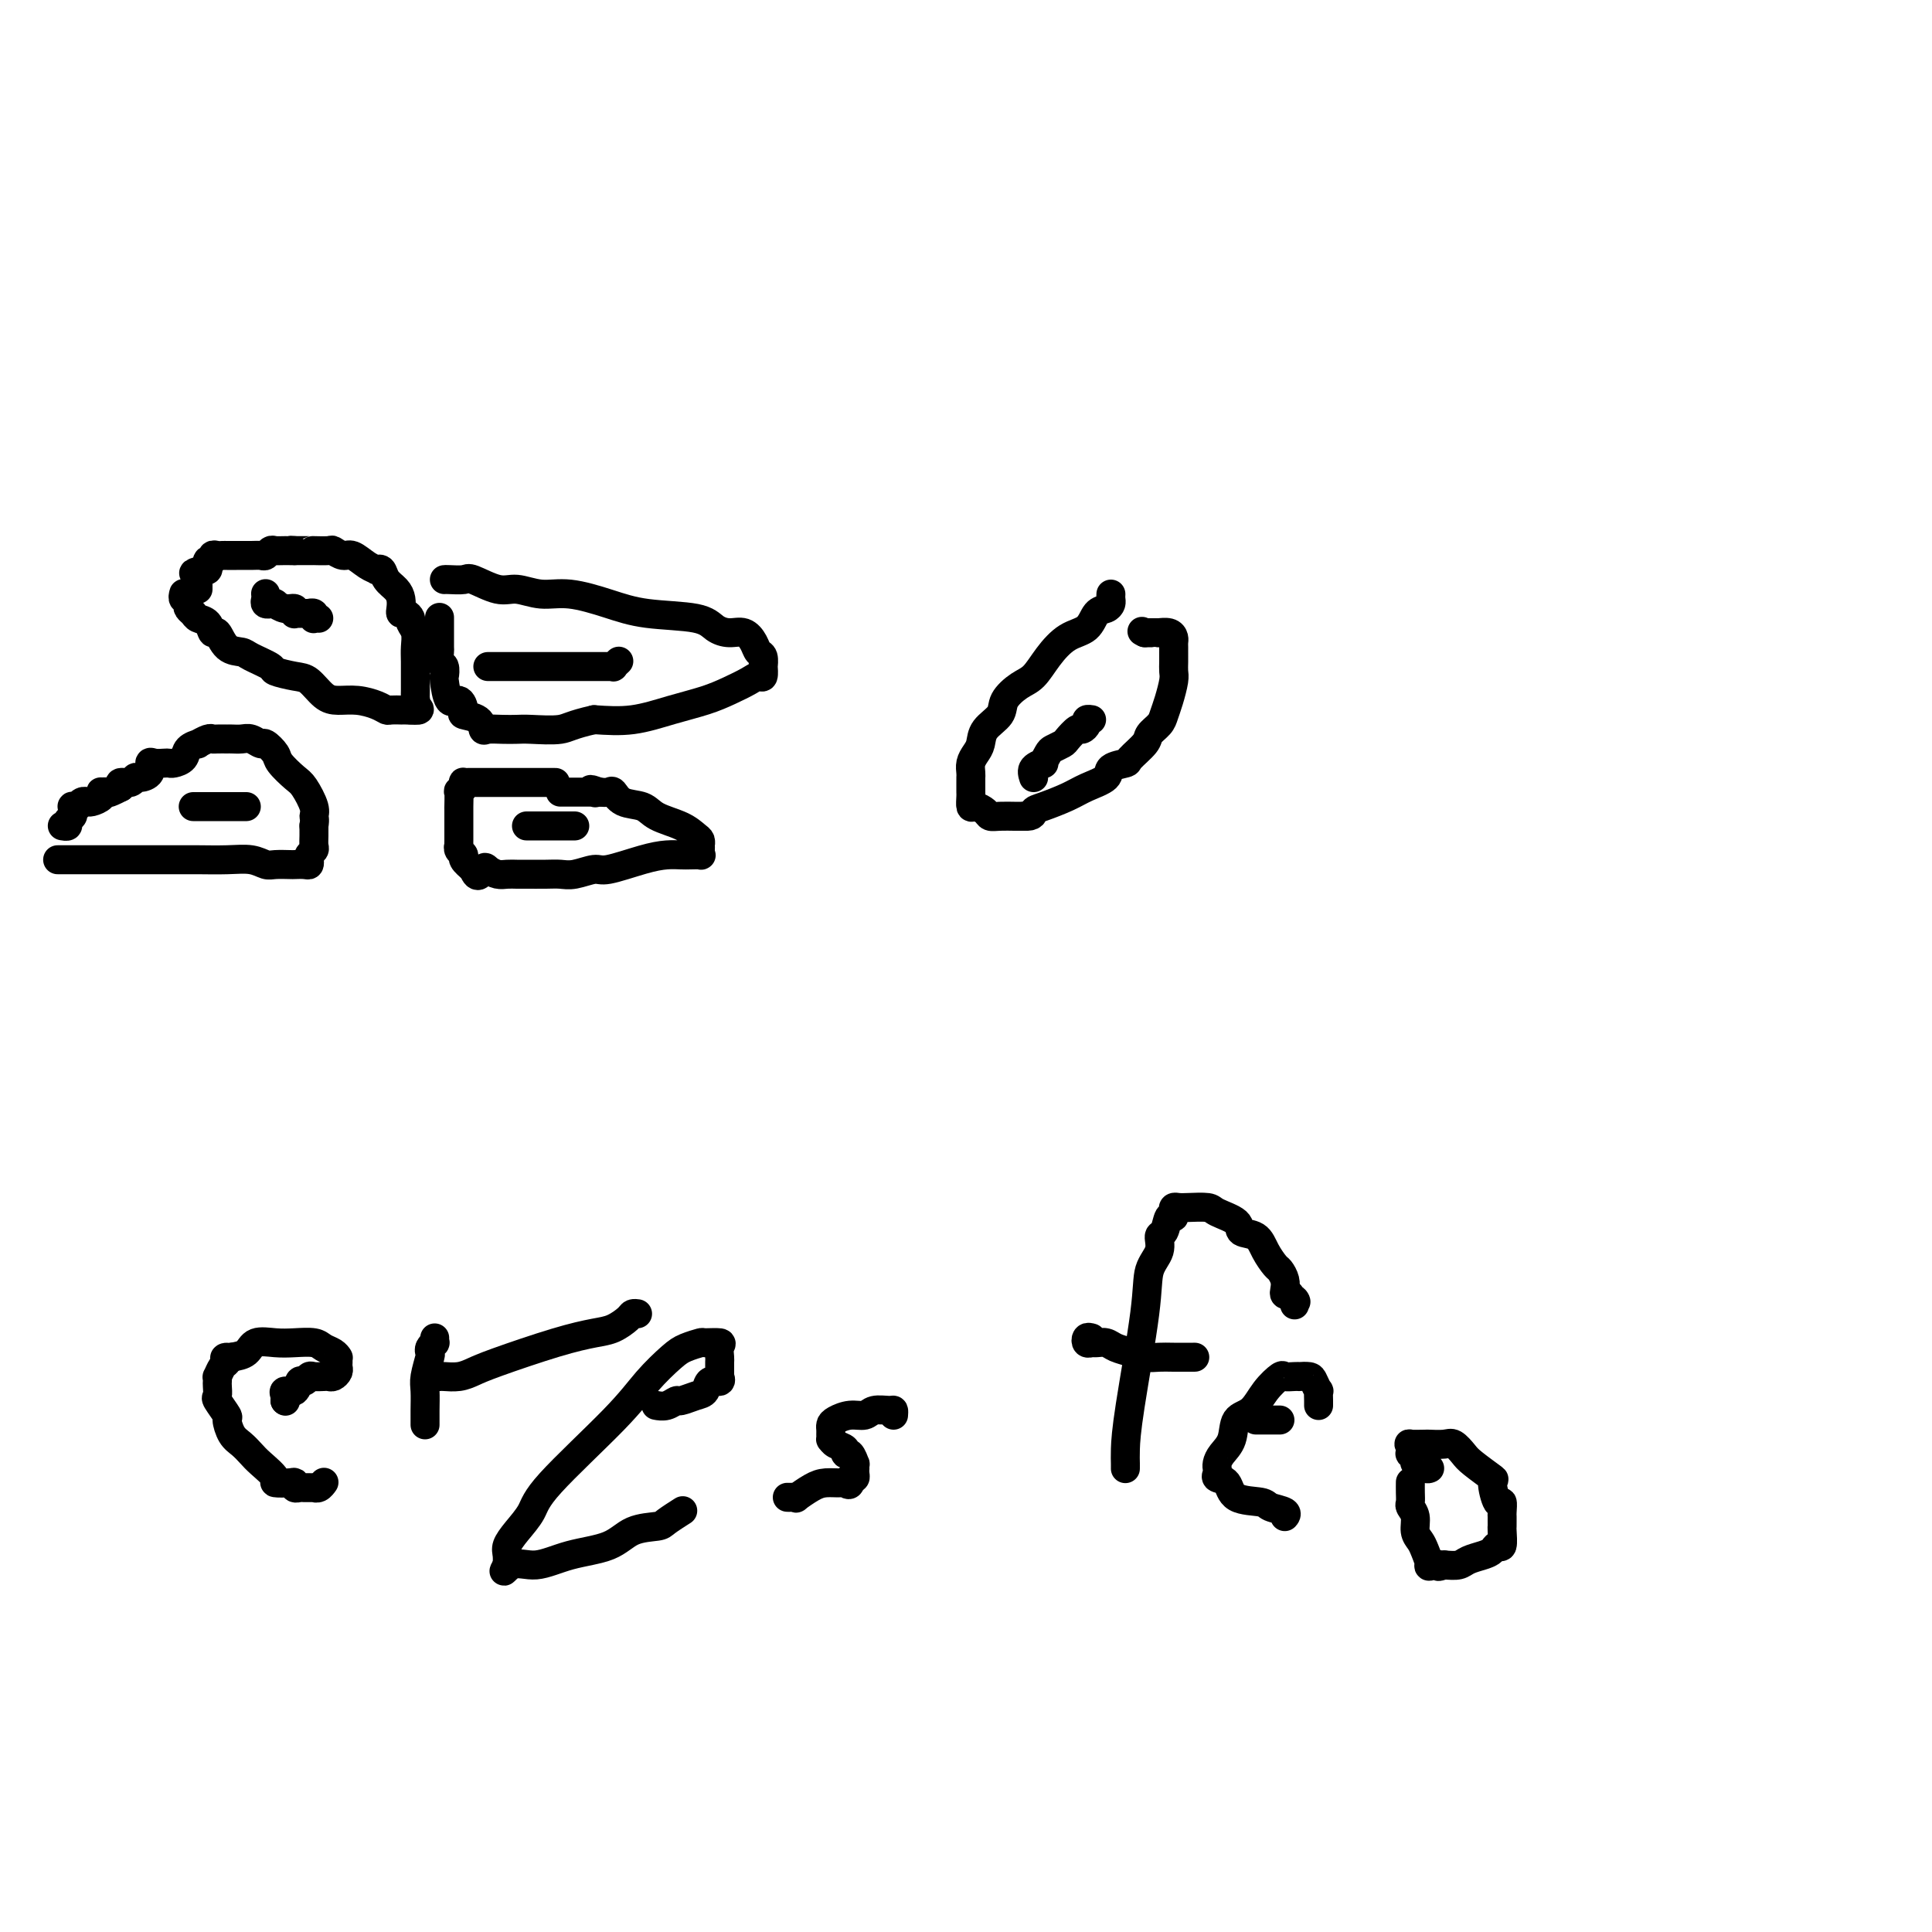 <svg viewBox='0 0 400 400' version='1.1' xmlns='http://www.w3.org/2000/svg' xmlns:xlink='http://www.w3.org/1999/xlink'><g fill='none' stroke='#000000' stroke-width='6' stroke-linecap='round' stroke-linejoin='round'><path d='M38,123c0.030,-0.120 0.060,-0.239 0,0c-0.060,0.239 -0.209,0.838 0,1c0.209,0.162 0.776,-0.111 1,0c0.224,0.111 0.105,0.606 0,1c-0.105,0.394 -0.197,0.688 0,1c0.197,0.312 0.682,0.641 1,1c0.318,0.359 0.468,0.748 1,1c0.532,0.252 1.445,0.368 2,1c0.555,0.632 0.751,1.779 1,2c0.249,0.221 0.551,-0.484 1,0c0.449,0.484 1.045,2.157 2,3c0.955,0.843 2.269,0.856 3,1c0.731,0.144 0.881,0.418 2,1c1.119,0.582 3.209,1.473 4,2c0.791,0.527 0.283,0.691 1,1c0.717,0.309 2.659,0.761 4,1c1.341,0.239 2.082,0.263 3,1c0.918,0.737 2.015,2.187 3,3c0.985,0.813 1.859,0.988 3,1c1.141,0.012 2.548,-0.140 4,0c1.452,0.140 2.949,0.574 4,1c1.051,0.426 1.658,0.846 2,1c0.342,0.154 0.420,0.041 1,0c0.580,-0.041 1.661,-0.011 2,0c0.339,0.011 -0.062,0.003 0,0c0.062,-0.003 0.589,-0.001 1,0c0.411,0.001 0.705,0.000 1,0'/><path d='M85,147c3.011,0.306 1.539,-0.430 1,-1c-0.539,-0.570 -0.144,-0.974 0,-1c0.144,-0.026 0.038,0.328 0,0c-0.038,-0.328 -0.009,-1.337 0,-2c0.009,-0.663 -0.002,-0.979 0,-2c0.002,-1.021 0.015,-2.745 0,-4c-0.015,-1.255 -0.059,-2.039 0,-3c0.059,-0.961 0.222,-2.099 0,-3c-0.222,-0.901 -0.830,-1.564 -1,-2c-0.170,-0.436 0.099,-0.645 0,-1c-0.099,-0.355 -0.564,-0.858 -1,-1c-0.436,-0.142 -0.842,0.076 -1,0c-0.158,-0.076 -0.070,-0.444 0,-1c0.070,-0.556 0.120,-1.298 0,-2c-0.120,-0.702 -0.409,-1.365 -1,-2c-0.591,-0.635 -1.484,-1.244 -2,-2c-0.516,-0.756 -0.656,-1.660 -1,-2c-0.344,-0.340 -0.893,-0.114 -1,0c-0.107,0.114 0.227,0.118 0,0c-0.227,-0.118 -1.014,-0.357 -2,-1c-0.986,-0.643 -2.171,-1.689 -3,-2c-0.829,-0.311 -1.304,0.113 -2,0c-0.696,-0.113 -1.615,-0.762 -2,-1c-0.385,-0.238 -0.236,-0.064 -1,0c-0.764,0.064 -2.442,0.017 -3,0c-0.558,-0.017 0.005,-0.005 0,0c-0.005,0.005 -0.579,0.001 -1,0c-0.421,-0.001 -0.690,-0.000 -1,0c-0.310,0.000 -0.660,0.000 -1,0c-0.340,-0.000 -0.670,-0.000 -1,0'/><path d='M61,114c-1.764,-0.154 -0.175,-0.037 0,0c0.175,0.037 -1.066,-0.004 -2,0c-0.934,0.004 -1.562,0.054 -2,0c-0.438,-0.054 -0.687,-0.211 -1,0c-0.313,0.211 -0.690,0.788 -1,1c-0.310,0.212 -0.553,0.057 -1,0c-0.447,-0.057 -1.100,-0.015 -2,0c-0.900,0.015 -2.048,0.004 -3,0c-0.952,-0.004 -1.708,-0.001 -2,0c-0.292,0.001 -0.121,-0.001 0,0c0.121,0.001 0.191,0.004 0,0c-0.191,-0.004 -0.643,-0.016 -1,0c-0.357,0.016 -0.617,0.061 -1,0c-0.383,-0.061 -0.887,-0.228 -1,0c-0.113,0.228 0.167,0.849 0,1c-0.167,0.151 -0.780,-0.170 -1,0c-0.220,0.170 -0.045,0.830 0,1c0.045,0.170 -0.039,-0.150 0,0c0.039,0.150 0.203,0.771 0,1c-0.203,0.229 -0.772,0.065 -1,0c-0.228,-0.065 -0.114,-0.033 0,0'/><path d='M42,118c-3.166,0.781 -1.580,0.735 -1,1c0.580,0.265 0.156,0.842 0,1c-0.156,0.158 -0.042,-0.102 0,0c0.042,0.102 0.011,0.566 0,1c-0.011,0.434 -0.003,0.838 0,1c0.003,0.162 0.002,0.081 0,0'/><path d='M55,123c-0.009,-0.083 -0.018,-0.166 0,0c0.018,0.166 0.061,0.581 0,1c-0.061,0.419 -0.228,0.843 0,1c0.228,0.157 0.851,0.046 1,0c0.149,-0.046 -0.177,-0.027 0,0c0.177,0.027 0.857,0.064 1,0c0.143,-0.064 -0.249,-0.227 0,0c0.249,0.227 1.140,0.846 2,1c0.860,0.154 1.688,-0.155 2,0c0.312,0.155 0.107,0.774 0,1c-0.107,0.226 -0.116,0.060 0,0c0.116,-0.060 0.357,-0.012 1,0c0.643,0.012 1.688,-0.011 2,0c0.312,0.011 -0.109,0.055 0,0c0.109,-0.055 0.747,-0.211 1,0c0.253,0.211 0.119,0.789 0,1c-0.119,0.211 -0.224,0.057 0,0c0.224,-0.057 0.778,-0.016 1,0c0.222,0.016 0.111,0.008 0,0'/><path d='M92,120c0.109,-0.017 0.219,-0.034 1,0c0.781,0.034 2.234,0.118 3,0c0.766,-0.118 0.844,-0.440 2,0c1.156,0.440 3.388,1.640 5,2c1.612,0.360 2.603,-0.121 4,0c1.397,0.121 3.200,0.843 5,1c1.800,0.157 3.598,-0.253 6,0c2.402,0.253 5.409,1.168 8,2c2.591,0.832 4.767,1.580 8,2c3.233,0.420 7.525,0.510 10,1c2.475,0.490 3.135,1.378 4,2c0.865,0.622 1.934,0.977 3,1c1.066,0.023 2.128,-0.287 3,0c0.872,0.287 1.554,1.171 2,2c0.446,0.829 0.656,1.603 1,2c0.344,0.397 0.822,0.417 1,1c0.178,0.583 0.057,1.728 0,2c-0.057,0.272 -0.051,-0.327 0,0c0.051,0.327 0.148,1.582 0,2c-0.148,0.418 -0.539,-0.002 -1,0c-0.461,0.002 -0.991,0.425 -2,1c-1.009,0.575 -2.497,1.303 -4,2c-1.503,0.697 -3.021,1.362 -5,2c-1.979,0.638 -4.417,1.249 -7,2c-2.583,0.751 -5.309,1.643 -8,2c-2.691,0.357 -5.345,0.178 -8,0'/><path d='M123,149c-4.818,1.072 -5.364,1.751 -7,2c-1.636,0.249 -4.361,0.069 -6,0c-1.639,-0.069 -2.191,-0.025 -3,0c-0.809,0.025 -1.874,0.031 -3,0c-1.126,-0.031 -2.311,-0.101 -3,0c-0.689,0.101 -0.880,0.372 -1,0c-0.120,-0.372 -0.168,-1.388 -1,-2c-0.832,-0.612 -2.447,-0.820 -3,-1c-0.553,-0.180 -0.043,-0.334 0,-1c0.043,-0.666 -0.380,-1.846 -1,-2c-0.620,-0.154 -1.438,0.717 -2,0c-0.562,-0.717 -0.869,-3.023 -1,-4c-0.131,-0.977 -0.088,-0.627 0,-1c0.088,-0.373 0.220,-1.470 0,-2c-0.220,-0.530 -0.791,-0.491 -1,-1c-0.209,-0.509 -0.056,-1.564 0,-2c0.056,-0.436 0.015,-0.254 0,-1c-0.015,-0.746 -0.004,-2.420 0,-3c0.004,-0.580 0.001,-0.064 0,0c-0.001,0.064 -0.000,-0.323 0,-1c0.000,-0.677 0.000,-1.644 0,-2c-0.000,-0.356 -0.000,-0.102 0,0c0.000,0.102 0.000,0.051 0,0'/><path d='M101,138c0.738,0.000 1.475,0.000 2,0c0.525,-0.000 0.836,-0.000 2,0c1.164,0.000 3.180,0.000 4,0c0.820,-0.000 0.445,-0.000 1,0c0.555,0.000 2.042,0.000 3,0c0.958,-0.000 1.389,-0.000 2,0c0.611,0.000 1.402,0.000 3,0c1.598,-0.000 4.001,-0.000 5,0c0.999,0.000 0.592,0.001 1,0c0.408,-0.001 1.630,-0.004 2,0c0.370,0.004 -0.111,0.015 0,0c0.111,-0.015 0.813,-0.056 1,0c0.187,0.056 -0.142,0.207 0,0c0.142,-0.207 0.755,-0.774 1,-1c0.245,-0.226 0.123,-0.113 0,0'/><path d='M12,178c-0.059,0.000 -0.118,0.000 0,0c0.118,-0.000 0.413,-0.000 1,0c0.587,0.000 1.466,0.000 2,0c0.534,-0.000 0.723,-0.000 1,0c0.277,0.000 0.642,0.000 1,0c0.358,-0.000 0.707,-0.000 2,0c1.293,0.000 3.528,0.000 5,0c1.472,-0.000 2.180,-0.000 3,0c0.820,0.000 1.751,0.000 3,0c1.249,-0.000 2.816,-0.001 4,0c1.184,0.001 1.984,0.004 3,0c1.016,-0.004 2.249,-0.015 4,0c1.751,0.015 4.021,0.057 6,0c1.979,-0.057 3.667,-0.211 5,0c1.333,0.211 2.311,0.788 3,1c0.689,0.212 1.088,0.057 2,0c0.912,-0.057 2.336,-0.018 3,0c0.664,0.018 0.569,0.016 1,0c0.431,-0.016 1.387,-0.046 2,0c0.613,0.046 0.882,0.168 1,0c0.118,-0.168 0.084,-0.625 0,-1c-0.084,-0.375 -0.219,-0.668 0,-1c0.219,-0.332 0.791,-0.702 1,-1c0.209,-0.298 0.056,-0.523 0,-1c-0.056,-0.477 -0.015,-1.205 0,-2c0.015,-0.795 0.004,-1.656 0,-2c-0.004,-0.344 -0.002,-0.172 0,0'/><path d='M65,171c0.282,-1.629 -0.012,-1.700 0,-2c0.012,-0.300 0.331,-0.828 0,-2c-0.331,-1.172 -1.311,-2.987 -2,-4c-0.689,-1.013 -1.087,-1.223 -2,-2c-0.913,-0.777 -2.342,-2.121 -3,-3c-0.658,-0.879 -0.546,-1.293 -1,-2c-0.454,-0.707 -1.473,-1.706 -2,-2c-0.527,-0.294 -0.562,0.117 -1,0c-0.438,-0.117 -1.278,-0.763 -2,-1c-0.722,-0.237 -1.324,-0.063 -2,0c-0.676,0.063 -1.424,0.017 -2,0c-0.576,-0.017 -0.979,-0.006 -1,0c-0.021,0.006 0.340,0.005 0,0c-0.340,-0.005 -1.382,-0.016 -2,0c-0.618,0.016 -0.814,0.059 -1,0c-0.186,-0.059 -0.363,-0.219 -1,0c-0.637,0.219 -1.732,0.819 -2,1c-0.268,0.181 0.293,-0.057 0,0c-0.293,0.057 -1.440,0.407 -2,1c-0.560,0.593 -0.535,1.427 -1,2c-0.465,0.573 -1.421,0.884 -2,1c-0.579,0.116 -0.780,0.038 -1,0c-0.220,-0.038 -0.458,-0.034 -1,0c-0.542,0.034 -1.388,0.099 -2,0c-0.612,-0.099 -0.989,-0.362 -1,0c-0.011,0.362 0.343,1.350 0,2c-0.343,0.650 -1.385,0.961 -2,1c-0.615,0.039 -0.804,-0.196 -1,0c-0.196,0.196 -0.399,0.822 -1,1c-0.601,0.178 -1.600,-0.092 -2,0c-0.400,0.092 -0.200,0.546 0,1'/><path d='M25,163c-3.096,1.616 -2.836,1.155 -3,1c-0.164,-0.155 -0.752,-0.003 -1,0c-0.248,0.003 -0.157,-0.143 0,0c0.157,0.143 0.379,0.573 0,1c-0.379,0.427 -1.359,0.850 -2,1c-0.641,0.150 -0.943,0.026 -1,0c-0.057,-0.026 0.129,0.046 0,0c-0.129,-0.046 -0.574,-0.208 -1,0c-0.426,0.208 -0.832,0.787 -1,1c-0.168,0.213 -0.098,0.060 0,0c0.098,-0.060 0.223,-0.027 0,0c-0.223,0.027 -0.796,0.049 -1,0c-0.204,-0.049 -0.040,-0.167 0,0c0.040,0.167 -0.046,0.619 0,1c0.046,0.381 0.222,0.691 0,1c-0.222,0.309 -0.844,0.619 -1,1c-0.156,0.381 0.154,0.834 0,1c-0.154,0.166 -0.773,0.044 -1,0c-0.227,-0.044 -0.061,-0.012 0,0c0.061,0.012 0.017,0.003 0,0c-0.017,-0.003 -0.009,-0.002 0,0'/><path d='M40,167c0.364,0.000 0.727,0.000 1,0c0.273,0.000 0.454,0.000 1,0c0.546,0.000 1.456,0.000 2,0c0.544,0.000 0.723,0.000 1,0c0.277,0.000 0.651,0.000 1,0c0.349,0.000 0.672,0.000 1,0c0.328,0.000 0.663,0.000 1,0c0.337,0.000 0.678,0.000 1,0c0.322,0.000 0.625,0.000 1,0c0.375,0.000 0.821,-0.000 1,0c0.179,0.000 0.089,0.000 0,0'/><path d='M115,162c-0.398,-0.000 -0.796,-0.000 -1,0c-0.204,0.000 -0.214,0.000 -1,0c-0.786,-0.000 -2.347,-0.000 -3,0c-0.653,0.000 -0.399,0.000 -1,0c-0.601,-0.000 -2.058,-0.000 -3,0c-0.942,0.000 -1.370,0.000 -2,0c-0.630,-0.000 -1.464,-0.000 -2,0c-0.536,0.000 -0.774,0.000 -1,0c-0.226,-0.000 -0.439,-0.001 -1,0c-0.561,0.001 -1.470,0.003 -2,0c-0.530,-0.003 -0.682,-0.010 -1,0c-0.318,0.010 -0.803,0.038 -1,0c-0.197,-0.038 -0.105,-0.143 0,0c0.105,0.143 0.224,0.532 0,1c-0.224,0.468 -0.792,1.014 -1,1c-0.208,-0.014 -0.056,-0.587 0,0c0.056,0.587 0.015,2.333 0,3c-0.015,0.667 -0.004,0.254 0,0c0.004,-0.254 0.001,-0.348 0,0c-0.001,0.348 -0.000,1.140 0,2c0.000,0.860 -0.000,1.790 0,2c0.000,0.210 0.000,-0.298 0,0c-0.000,0.298 -0.001,1.403 0,2c0.001,0.597 0.004,0.685 0,1c-0.004,0.315 -0.017,0.857 0,1c0.017,0.143 0.062,-0.114 0,0c-0.062,0.114 -0.233,0.597 0,1c0.233,0.403 0.870,0.724 1,1c0.130,0.276 -0.249,0.507 0,1c0.249,0.493 1.124,1.246 2,2'/><path d='M98,180c0.882,2.491 1.588,0.720 2,0c0.412,-0.720 0.531,-0.389 1,0c0.469,0.389 1.287,0.836 2,1c0.713,0.164 1.321,0.044 2,0c0.679,-0.044 1.429,-0.011 2,0c0.571,0.011 0.961,-0.001 2,0c1.039,0.001 2.725,0.016 4,0c1.275,-0.016 2.139,-0.063 3,0c0.861,0.063 1.717,0.238 3,0c1.283,-0.238 2.991,-0.887 4,-1c1.009,-0.113 1.320,0.309 3,0c1.680,-0.309 4.731,-1.351 7,-2c2.269,-0.649 3.757,-0.905 5,-1c1.243,-0.095 2.242,-0.028 3,0c0.758,0.028 1.275,0.018 2,0c0.725,-0.018 1.658,-0.042 2,0c0.342,0.042 0.092,0.152 0,0c-0.092,-0.152 -0.027,-0.565 0,-1c0.027,-0.435 0.014,-0.893 0,-1c-0.014,-0.107 -0.031,0.137 0,0c0.031,-0.137 0.109,-0.657 0,-1c-0.109,-0.343 -0.407,-0.510 -1,-1c-0.593,-0.490 -1.483,-1.302 -3,-2c-1.517,-0.698 -3.663,-1.283 -5,-2c-1.337,-0.717 -1.867,-1.565 -3,-2c-1.133,-0.435 -2.871,-0.457 -4,-1c-1.129,-0.543 -1.650,-1.608 -2,-2c-0.350,-0.392 -0.529,-0.112 -1,0c-0.471,0.112 -1.236,0.056 -2,0'/><path d='M124,164c-2.853,-1.083 -1.486,-0.290 -1,0c0.486,0.290 0.090,0.078 0,0c-0.090,-0.078 0.126,-0.021 0,0c-0.126,0.021 -0.593,0.006 -1,0c-0.407,-0.006 -0.753,-0.001 -1,0c-0.247,0.001 -0.396,0.000 -1,0c-0.604,-0.000 -1.665,-0.000 -2,0c-0.335,0.000 0.054,0.000 0,0c-0.054,-0.000 -0.553,-0.000 -1,0c-0.447,0.000 -0.842,0.000 -1,0c-0.158,-0.000 -0.079,-0.000 0,0'/><path d='M109,171c0.334,0.000 0.668,0.000 1,0c0.332,0.000 0.662,0.000 1,0c0.338,-0.000 0.683,0.000 1,0c0.317,0.000 0.606,0.000 1,0c0.394,0.000 0.894,0.000 1,0c0.106,0.000 -0.183,0.000 0,0c0.183,0.000 0.836,0.000 1,0c0.164,0.000 -0.162,-0.000 0,0c0.162,0.000 0.813,0.000 1,0c0.187,0.000 -0.090,0.000 0,0c0.090,0.000 0.546,0.000 1,0c0.454,0.000 0.905,0.000 1,0c0.095,0.000 -0.167,0.000 0,0c0.167,0.000 0.762,0.000 1,0c0.238,0.000 0.119,0.000 0,0'/><path d='M230,123c-0.017,0.337 -0.033,0.675 0,1c0.033,0.325 0.116,0.638 0,1c-0.116,0.362 -0.432,0.774 -1,1c-0.568,0.226 -1.387,0.267 -2,1c-0.613,0.733 -1.020,2.159 -2,3c-0.980,0.841 -2.533,1.096 -4,2c-1.467,0.904 -2.849,2.458 -4,4c-1.151,1.542 -2.070,3.073 -3,4c-0.930,0.927 -1.870,1.249 -3,2c-1.130,0.751 -2.449,1.930 -3,3c-0.551,1.070 -0.333,2.030 -1,3c-0.667,0.970 -2.217,1.951 -3,3c-0.783,1.049 -0.798,2.165 -1,3c-0.202,0.835 -0.590,1.388 -1,2c-0.410,0.612 -0.842,1.281 -1,2c-0.158,0.719 -0.042,1.487 0,2c0.042,0.513 0.011,0.772 0,1c-0.011,0.228 -0.001,0.424 0,1c0.001,0.576 -0.007,1.530 0,2c0.007,0.470 0.029,0.455 0,1c-0.029,0.545 -0.108,1.649 0,2c0.108,0.351 0.404,-0.049 1,0c0.596,0.049 1.494,0.549 2,1c0.506,0.451 0.622,0.853 1,1c0.378,0.147 1.019,0.039 2,0c0.981,-0.039 2.303,-0.011 3,0c0.697,0.011 0.771,0.003 1,0c0.229,-0.003 0.615,-0.002 1,0'/><path d='M212,169c2.102,0.118 1.856,-0.587 2,-1c0.144,-0.413 0.677,-0.534 2,-1c1.323,-0.466 3.437,-1.277 5,-2c1.563,-0.723 2.573,-1.358 4,-2c1.427,-0.642 3.269,-1.292 4,-2c0.731,-0.708 0.352,-1.474 1,-2c0.648,-0.526 2.324,-0.812 3,-1c0.676,-0.188 0.352,-0.276 1,-1c0.648,-0.724 2.267,-2.082 3,-3c0.733,-0.918 0.578,-1.394 1,-2c0.422,-0.606 1.419,-1.342 2,-2c0.581,-0.658 0.744,-1.240 1,-2c0.256,-0.760 0.604,-1.700 1,-3c0.396,-1.300 0.838,-2.960 1,-4c0.162,-1.040 0.043,-1.458 0,-2c-0.043,-0.542 -0.012,-1.206 0,-2c0.012,-0.794 0.004,-1.718 0,-2c-0.004,-0.282 -0.003,0.078 0,0c0.003,-0.078 0.007,-0.595 0,-1c-0.007,-0.405 -0.026,-0.697 0,-1c0.026,-0.303 0.095,-0.617 0,-1c-0.095,-0.383 -0.355,-0.835 -1,-1c-0.645,-0.165 -1.675,-0.044 -2,0c-0.325,0.044 0.054,0.012 0,0c-0.054,-0.012 -0.540,-0.003 -1,0c-0.460,0.003 -0.893,0.001 -1,0c-0.107,-0.001 0.112,-0.000 0,0c-0.112,0.000 -0.556,0.000 -1,0'/><path d='M237,131c-1.000,-0.500 -0.500,-0.250 0,0'/><path d='M214,161c-0.234,-0.717 -0.467,-1.435 0,-2c0.467,-0.565 1.635,-0.978 2,-1c0.365,-0.022 -0.072,0.346 0,0c0.072,-0.346 0.653,-1.407 1,-2c0.347,-0.593 0.460,-0.718 1,-1c0.540,-0.282 1.508,-0.719 2,-1c0.492,-0.281 0.509,-0.405 1,-1c0.491,-0.595 1.456,-1.662 2,-2c0.544,-0.338 0.668,0.053 1,0c0.332,-0.053 0.873,-0.550 1,-1c0.127,-0.450 -0.158,-0.852 0,-1c0.158,-0.148 0.759,-0.042 1,0c0.241,0.042 0.120,0.021 0,0'/><path d='M59,290c0.000,0.000 0.100,0.100 0.1,0.1'/><path d='M59,290c0.054,-0.293 0.108,-0.585 0,-1c-0.108,-0.415 -0.380,-0.952 0,-1c0.380,-0.048 1.410,0.394 2,0c0.590,-0.394 0.739,-1.622 1,-2c0.261,-0.378 0.633,0.095 1,0c0.367,-0.095 0.728,-0.757 1,-1c0.272,-0.243 0.455,-0.068 1,0c0.545,0.068 1.452,0.029 2,0c0.548,-0.029 0.735,-0.049 1,0c0.265,0.049 0.607,0.167 1,0c0.393,-0.167 0.837,-0.619 1,-1c0.163,-0.381 0.044,-0.690 0,-1c-0.044,-0.310 -0.014,-0.622 0,-1c0.014,-0.378 0.011,-0.822 0,-1c-0.011,-0.178 -0.032,-0.090 0,0c0.032,0.090 0.116,0.182 0,0c-0.116,-0.182 -0.431,-0.637 -1,-1c-0.569,-0.363 -1.392,-0.635 -2,-1c-0.608,-0.365 -1.002,-0.823 -2,-1c-0.998,-0.177 -2.602,-0.072 -4,0c-1.398,0.072 -2.591,0.112 -4,0c-1.409,-0.112 -3.033,-0.376 -4,0c-0.967,0.376 -1.276,1.393 -2,2c-0.724,0.607 -1.862,0.803 -3,1'/><path d='M48,281c-2.250,0.411 -1.373,-0.063 -1,0c0.373,0.063 0.244,0.661 0,1c-0.244,0.339 -0.601,0.418 -1,1c-0.399,0.582 -0.838,1.666 -1,2c-0.162,0.334 -0.045,-0.081 0,0c0.045,0.081 0.020,0.660 0,1c-0.020,0.340 -0.034,0.442 0,1c0.034,0.558 0.116,1.571 0,2c-0.116,0.429 -0.432,0.275 0,1c0.432,0.725 1.611,2.330 2,3c0.389,0.670 -0.011,0.405 0,1c0.011,0.595 0.432,2.051 1,3c0.568,0.949 1.284,1.393 2,2c0.716,0.607 1.432,1.378 2,2c0.568,0.622 0.990,1.094 2,2c1.010,0.906 2.610,2.247 3,3c0.390,0.753 -0.428,0.920 0,1c0.428,0.080 2.104,0.074 3,0c0.896,-0.074 1.013,-0.216 1,0c-0.013,0.216 -0.157,0.790 0,1c0.157,0.210 0.616,0.056 1,0c0.384,-0.056 0.694,-0.014 1,0c0.306,0.014 0.607,0.000 1,0c0.393,-0.000 0.876,0.014 1,0c0.124,-0.014 -0.111,-0.055 0,0c0.111,0.055 0.568,0.207 1,0c0.432,-0.207 0.838,-0.773 1,-1c0.162,-0.227 0.081,-0.113 0,0'/><path d='M88,295c-0.001,-0.455 -0.001,-0.910 0,-1c0.001,-0.090 0.004,0.186 0,0c-0.004,-0.186 -0.015,-0.834 0,-2c0.015,-1.166 0.056,-2.851 0,-4c-0.056,-1.149 -0.207,-1.762 0,-3c0.207,-1.238 0.774,-3.101 1,-4c0.226,-0.899 0.113,-0.833 0,-1c-0.113,-0.167 -0.226,-0.567 0,-1c0.226,-0.433 0.793,-0.900 1,-1c0.207,-0.100 0.056,0.165 0,0c-0.056,-0.165 -0.016,-0.762 0,-1c0.016,-0.238 0.008,-0.119 0,0'/><path d='M90,285c-0.102,-0.002 -0.204,-0.003 0,0c0.204,0.003 0.715,0.011 1,0c0.285,-0.011 0.345,-0.041 1,0c0.655,0.041 1.904,0.151 3,0c1.096,-0.151 2.039,-0.564 3,-1c0.961,-0.436 1.939,-0.894 5,-2c3.061,-1.106 8.206,-2.860 12,-4c3.794,-1.140 6.236,-1.664 8,-2c1.764,-0.336 2.851,-0.482 4,-1c1.149,-0.518 2.359,-1.407 3,-2c0.641,-0.593 0.711,-0.890 1,-1c0.289,-0.110 0.797,-0.031 1,0c0.203,0.031 0.102,0.016 0,0'/><path d='M136,291c-0.168,-0.032 -0.337,-0.065 0,0c0.337,0.065 1.179,0.226 2,0c0.821,-0.226 1.619,-0.839 2,-1c0.381,-0.161 0.344,0.130 1,0c0.656,-0.130 2.004,-0.679 3,-1c0.996,-0.321 1.640,-0.412 2,-1c0.360,-0.588 0.436,-1.674 1,-2c0.564,-0.326 1.615,0.107 2,0c0.385,-0.107 0.103,-0.754 0,-1c-0.103,-0.246 -0.027,-0.092 0,0c0.027,0.092 0.007,0.123 0,0c-0.007,-0.123 0.001,-0.401 0,-1c-0.001,-0.599 -0.011,-1.519 0,-2c0.011,-0.481 0.044,-0.522 0,-1c-0.044,-0.478 -0.165,-1.393 0,-2c0.165,-0.607 0.615,-0.905 0,-1c-0.615,-0.095 -2.295,0.013 -3,0c-0.705,-0.013 -0.434,-0.146 -1,0c-0.566,0.146 -1.969,0.573 -3,1c-1.031,0.427 -1.689,0.854 -3,2c-1.311,1.146 -3.275,3.009 -5,5c-1.725,1.991 -3.212,4.109 -7,8c-3.788,3.891 -9.877,9.556 -13,13c-3.123,3.444 -3.282,4.667 -4,6c-0.718,1.333 -1.996,2.774 -3,4c-1.004,1.226 -1.733,2.236 -2,3c-0.267,0.764 -0.072,1.283 0,2c0.072,0.717 0.021,1.634 0,2c-0.021,0.366 -0.010,0.183 0,0'/><path d='M105,324c-1.386,2.603 -0.351,0.610 1,0c1.351,-0.610 3.017,0.163 5,0c1.983,-0.163 4.283,-1.261 7,-2c2.717,-0.739 5.849,-1.120 8,-2c2.151,-0.880 3.319,-2.261 5,-3c1.681,-0.739 3.873,-0.837 5,-1c1.127,-0.163 1.188,-0.390 2,-1c0.812,-0.610 2.375,-1.603 3,-2c0.625,-0.397 0.313,-0.199 0,0'/><path d='M185,293c0.034,-0.431 0.067,-0.862 0,-1c-0.067,-0.138 -0.235,0.019 -1,0c-0.765,-0.019 -2.128,-0.212 -3,0c-0.872,0.212 -1.253,0.830 -2,1c-0.747,0.170 -1.860,-0.110 -3,0c-1.140,0.110 -2.305,0.608 -3,1c-0.695,0.392 -0.919,0.679 -1,1c-0.081,0.321 -0.020,0.678 0,1c0.020,0.322 -0.001,0.611 0,1c0.001,0.389 0.024,0.879 0,1c-0.024,0.121 -0.095,-0.127 0,0c0.095,0.127 0.355,0.630 1,1c0.645,0.370 1.675,0.606 2,1c0.325,0.394 -0.057,0.947 0,1c0.057,0.053 0.551,-0.393 1,0c0.449,0.393 0.852,1.625 1,2c0.148,0.375 0.040,-0.106 0,0c-0.040,0.106 -0.014,0.799 0,1c0.014,0.201 0.014,-0.090 0,0c-0.014,0.090 -0.042,0.563 0,1c0.042,0.437 0.155,0.839 0,1c-0.155,0.161 -0.577,0.080 -1,0'/><path d='M176,306c0.259,2.081 -0.593,1.283 -1,1c-0.407,-0.283 -0.367,-0.051 -1,0c-0.633,0.051 -1.938,-0.077 -3,0c-1.062,0.077 -1.882,0.360 -3,1c-1.118,0.640 -2.534,1.635 -3,2c-0.466,0.365 0.020,0.098 0,0c-0.020,-0.098 -0.544,-0.026 -1,0c-0.456,0.026 -0.845,0.008 -1,0c-0.155,-0.008 -0.078,-0.004 0,0'/><path d='M233,304c-0.002,0.059 -0.004,0.117 0,0c0.004,-0.117 0.013,-0.411 0,-1c-0.013,-0.589 -0.048,-1.473 0,-3c0.048,-1.527 0.180,-3.699 1,-9c0.820,-5.301 2.328,-13.733 3,-19c0.672,-5.267 0.509,-7.370 1,-9c0.491,-1.630 1.638,-2.786 2,-4c0.362,-1.214 -0.060,-2.486 0,-3c0.060,-0.514 0.604,-0.271 1,-1c0.396,-0.729 0.645,-2.430 1,-3c0.355,-0.570 0.817,-0.009 1,0c0.183,0.009 0.088,-0.534 0,-1c-0.088,-0.466 -0.167,-0.855 0,-1c0.167,-0.145 0.581,-0.047 1,0c0.419,0.047 0.842,0.044 2,0c1.158,-0.044 3.052,-0.130 4,0c0.948,0.130 0.949,0.474 2,1c1.051,0.526 3.150,1.234 4,2c0.850,0.766 0.451,1.591 1,2c0.549,0.409 2.046,0.403 3,1c0.954,0.597 1.366,1.799 2,3c0.634,1.201 1.490,2.403 2,3c0.510,0.597 0.675,0.591 1,1c0.325,0.409 0.809,1.233 1,2c0.191,0.767 0.090,1.476 0,2c-0.090,0.524 -0.169,0.864 0,1c0.169,0.136 0.584,0.068 1,0'/><path d='M267,268c1.929,2.488 1.250,1.208 1,1c-0.250,-0.208 -0.071,0.655 0,1c0.071,0.345 0.036,0.173 0,0'/><path d='M226,277c-0.397,-0.114 -0.794,-0.227 -1,0c-0.206,0.227 -0.222,0.796 0,1c0.222,0.204 0.681,0.043 1,0c0.319,-0.043 0.497,0.031 1,0c0.503,-0.031 1.331,-0.166 2,0c0.669,0.166 1.177,0.633 2,1c0.823,0.367 1.959,0.634 3,1c1.041,0.366 1.988,0.830 3,1c1.012,0.170 2.089,0.046 3,0c0.911,-0.046 1.657,-0.012 3,0c1.343,0.012 3.285,0.003 4,0c0.715,-0.003 0.204,-0.001 0,0c-0.204,0.001 -0.102,0.000 0,0'/><path d='M260,294c0.444,0.000 0.889,0.000 1,0c0.111,0.000 -0.111,0.000 0,0c0.111,0.000 0.555,0.000 1,0c0.445,0.000 0.890,0.000 1,0c0.110,0.000 -0.115,0.000 0,0c0.115,0.000 0.569,-0.000 1,0c0.431,0.000 0.837,0.000 1,0c0.163,0.000 0.081,0.000 0,0'/><path d='M273,291c0.007,-0.182 0.014,-0.364 0,-1c-0.014,-0.636 -0.050,-1.726 0,-2c0.050,-0.274 0.186,0.266 0,0c-0.186,-0.266 -0.693,-1.339 -1,-2c-0.307,-0.661 -0.415,-0.909 -1,-1c-0.585,-0.091 -1.647,-0.027 -2,0c-0.353,0.027 0.001,0.015 0,0c-0.001,-0.015 -0.359,-0.032 -1,0c-0.641,0.032 -1.566,0.114 -2,0c-0.434,-0.114 -0.377,-0.424 -1,0c-0.623,0.424 -1.925,1.584 -3,3c-1.075,1.416 -1.924,3.090 -3,4c-1.076,0.910 -2.379,1.057 -3,2c-0.621,0.943 -0.559,2.683 -1,4c-0.441,1.317 -1.386,2.212 -2,3c-0.614,0.788 -0.898,1.468 -1,2c-0.102,0.532 -0.020,0.914 0,1c0.020,0.086 -0.020,-0.124 0,0c0.020,0.124 0.100,0.582 0,1c-0.100,0.418 -0.380,0.794 0,1c0.380,0.206 1.420,0.240 2,1c0.580,0.760 0.702,2.246 2,3c1.298,0.754 3.773,0.777 5,1c1.227,0.223 1.205,0.647 2,1c0.795,0.353 2.406,0.633 3,1c0.594,0.367 0.170,0.819 0,1c-0.170,0.181 -0.085,0.090 0,0'/><path d='M296,304c-0.188,0.091 -0.376,0.183 -1,0c-0.624,-0.183 -1.684,-0.640 -2,-1c-0.316,-0.360 0.112,-0.622 0,-1c-0.112,-0.378 -0.765,-0.872 -1,-1c-0.235,-0.128 -0.052,0.109 0,0c0.052,-0.109 -0.027,-0.565 0,-1c0.027,-0.435 0.161,-0.848 0,-1c-0.161,-0.152 -0.615,-0.042 0,0c0.615,0.042 2.301,0.018 3,0c0.699,-0.018 0.411,-0.028 1,0c0.589,0.028 2.054,0.096 3,0c0.946,-0.096 1.373,-0.356 2,0c0.627,0.356 1.453,1.326 2,2c0.547,0.674 0.816,1.051 2,2c1.184,0.949 3.284,2.471 4,3c0.716,0.529 0.048,0.064 0,1c-0.048,0.936 0.523,3.273 1,4c0.477,0.727 0.860,-0.155 1,0c0.140,0.155 0.037,1.349 0,2c-0.037,0.651 -0.009,0.760 0,1c0.009,0.240 -0.001,0.610 0,1c0.001,0.390 0.012,0.801 0,1c-0.012,0.199 -0.047,0.186 0,1c0.047,0.814 0.174,2.456 0,3c-0.174,0.544 -0.651,-0.008 -1,0c-0.349,0.008 -0.571,0.577 -1,1c-0.429,0.423 -1.063,0.701 -2,1c-0.937,0.299 -2.175,0.619 -3,1c-0.825,0.381 -1.236,0.823 -2,1c-0.764,0.177 -1.882,0.088 -3,0'/><path d='M299,324c-1.958,0.630 -0.853,0.205 -1,0c-0.147,-0.205 -1.546,-0.189 -2,0c-0.454,0.189 0.037,0.553 0,0c-0.037,-0.553 -0.602,-2.022 -1,-3c-0.398,-0.978 -0.628,-1.466 -1,-2c-0.372,-0.534 -0.884,-1.115 -1,-2c-0.116,-0.885 0.165,-2.073 0,-3c-0.165,-0.927 -0.776,-1.593 -1,-2c-0.224,-0.407 -0.060,-0.554 0,-1c0.060,-0.446 0.016,-1.192 0,-2c-0.016,-0.808 -0.004,-1.679 0,-2c0.004,-0.321 0.001,-0.092 0,0c-0.001,0.092 -0.001,0.046 0,0'/></g>
</svg>